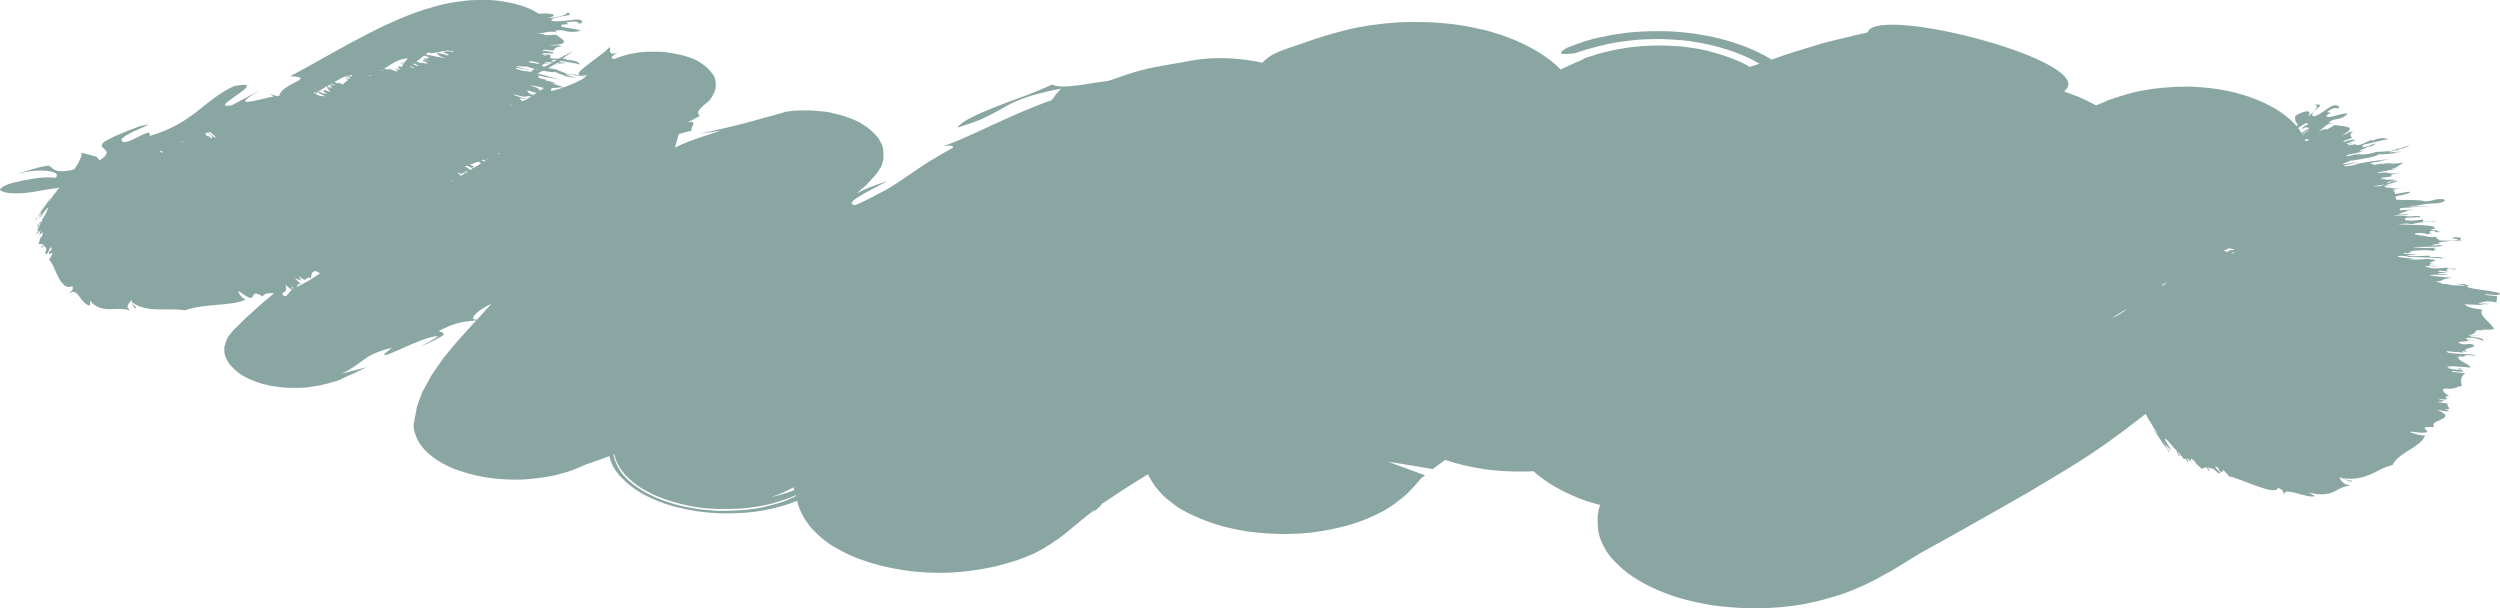 <svg width="526" height="128" viewBox="0 0 526 128" fill="none" xmlns="http://www.w3.org/2000/svg">
<path fill-rule="evenodd" clip-rule="evenodd" d="M239.069 101.305C239.874 100.794 240.689 100.288 241.514 99.786L241.656 100.059C241.699 100.129 241.724 100.18 241.754 100.24C241.795 100.324 241.845 100.426 241.967 100.625C242.277 101.192 242.588 101.702 243.002 102.268L243.312 102.665C243.364 102.693 243.416 102.764 243.493 102.871C243.571 102.977 243.674 103.118 243.83 103.288C244.347 103.855 244.864 104.422 245.485 104.932C245.796 105.186 246.132 105.441 246.469 105.696C246.805 105.951 247.141 106.206 247.452 106.461C247.969 106.858 249.004 107.425 249.832 107.878C250.763 108.331 251.695 108.784 252.73 109.181C253.764 109.577 254.799 109.974 255.834 110.314C256.869 110.654 257.904 110.937 259.56 111.277C262.664 111.957 266.08 112.297 269.495 112.354C271.15 112.354 272.91 112.297 273.738 112.24C274.773 112.184 275.911 112.07 276.946 111.9C279.119 111.617 281.189 111.164 283.155 110.654C283.517 110.541 283.776 110.47 284.009 110.406C284.242 110.342 284.449 110.286 284.708 110.201C284.915 110.116 285.147 110.045 285.38 109.974C285.613 109.903 285.846 109.832 286.053 109.747C286.329 109.634 286.616 109.527 286.903 109.42C287.478 109.206 288.054 108.992 288.537 108.728C288.709 108.652 288.847 108.589 288.962 108.537C289.192 108.432 289.33 108.369 289.468 108.331L289.985 108.048C290.192 107.963 290.373 107.864 290.555 107.764C290.736 107.665 290.917 107.566 291.124 107.481C291.279 107.368 291.46 107.269 291.641 107.17C291.822 107.07 292.003 106.971 292.159 106.858L292.676 106.518C292.786 106.438 292.908 106.358 293.034 106.276C293.266 106.124 293.51 105.965 293.711 105.781L294.332 105.271L294.953 104.818L295.677 104.195C296.217 103.715 296.536 103.38 296.808 103.094C296.953 102.942 297.085 102.803 297.23 102.665L298.057 101.759L298.989 100.625C299.041 100.597 299.066 100.569 299.092 100.54C299.118 100.512 299.144 100.484 299.196 100.455C299.236 100.434 299.26 100.412 299.281 100.394C299.315 100.364 299.339 100.342 299.403 100.342L299.506 100.285L299.713 100.116L299.815 100.004C299.969 100.06 299.983 100.065 299.817 100.002L299.815 100.004C298.438 99.504 285.923 94.876 292.159 97.169H292.262L292.987 97.282L299.196 98.302L300.748 98.586L301.473 98.699L301.576 98.586C302.301 98.076 302.999 97.552 303.698 97.028C303.819 96.937 303.94 96.846 304.061 96.755C304.129 96.78 304.198 96.805 304.267 96.829C306.75 97.679 309.545 98.302 312.546 98.756C315.547 99.152 318.548 99.266 321.239 99.209C321.808 99.181 322.266 99.158 322.638 99.139C324.471 100.81 327.147 102.648 330.863 104.252C332.473 105.029 334.514 105.69 336.661 106.233C336.591 106.446 336.521 106.673 336.452 106.915C336.348 107.198 336.245 107.651 336.245 107.991C336.141 108.331 336.141 108.728 336.141 109.407C336.141 110.087 336.141 110.314 336.245 111.391C336.274 111.543 336.299 111.681 336.323 111.811C336.466 112.603 336.554 113.088 337.176 114.45C337.901 115.923 338.522 117.056 340.902 119.266C342.661 120.966 346.18 123.232 350.423 124.819C354.045 126.292 359.84 127.425 362.841 127.652C366.877 128.048 369.672 128.048 371.741 127.935C373.879 127.848 374.926 127.728 376.042 127.601C376.385 127.561 376.733 127.521 377.123 127.482C378.882 127.255 379.4 127.142 380.434 126.915C380.759 126.844 381.043 126.784 381.299 126.73C381.859 126.612 382.285 126.522 382.711 126.405C383.332 126.292 384.056 126.065 384.367 125.952L385.609 125.612L386.54 125.329C387.023 125.177 387.322 125.077 387.621 124.976C387.77 124.926 387.92 124.875 388.093 124.819C389.748 124.195 390.68 123.799 391.404 123.459C392.128 123.119 392.749 122.836 393.267 122.609C394.302 122.099 395.026 121.703 395.75 121.306C396.004 121.167 396.234 121.034 396.45 120.909C396.851 120.678 397.21 120.47 397.614 120.286C398.406 119.852 399.097 119.419 399.759 119.004C400.047 118.823 400.332 118.645 400.615 118.473L403.098 116.943L404.133 116.32L404.651 116.037C410.549 112.807 416.241 109.577 421.83 106.405C424.623 104.818 427.419 103.231 430.109 101.589C430.781 101.164 431.48 100.753 432.179 100.342C432.877 99.931 433.576 99.52 434.248 99.096C434.762 98.771 435.306 98.438 435.868 98.094C436.779 97.537 437.739 96.95 438.698 96.319C441.596 94.45 444.183 92.58 446.564 90.824C446.995 90.495 447.423 90.17 447.847 89.848C449.089 88.905 450.298 87.988 451.456 87.08C451.648 87.44 451.845 87.819 452.049 88.217C452.358 88.653 452.573 89.027 452.791 89.405C453.082 89.912 453.378 90.426 453.911 91.107C453.911 91.31 453.585 90.933 453.351 90.662C453.128 90.404 452.988 90.242 453.291 90.767C453.614 91.071 453.979 91.635 454.395 92.277C454.909 93.072 455.501 93.987 456.188 94.676L456.085 94.96C456.255 95.263 456.25 95.172 456.243 95.051C456.233 94.888 456.221 94.671 456.635 95.303L455.464 93.487C455.749 93.681 455.985 93.93 456.306 94.27C456.452 94.423 456.616 94.596 456.809 94.79C456.701 94.512 456.402 94.02 456.113 93.543C455.575 92.656 455.07 91.823 455.878 92.523V92.637C456.015 92.561 456.475 93.115 456.859 93.577C457.05 93.808 457.223 94.015 457.326 94.11H457.223L458.258 95.016C457.533 94.393 458.361 96.036 458.465 95.866C458.915 96.085 458.809 95.987 458.603 95.795C458.383 95.589 458.047 95.276 458.154 95.13C458.258 95.016 459.086 96.036 459.5 96.603L459.81 96.489C460.172 96.914 460.095 96.914 460.043 96.914C459.991 96.914 459.965 96.914 460.431 97.339L460.121 96.32C461.126 97.393 461.057 97.156 460.969 96.856C460.876 96.538 460.763 96.15 461.88 97.169C461.941 97.504 462.183 97.7 462.498 97.956C462.717 98.134 462.971 98.341 463.225 98.642L464.157 98.302C464.458 98.508 464.54 98.805 464.562 98.885C464.566 98.899 464.568 98.906 464.569 98.906C464.571 98.906 464.571 98.895 464.571 98.869C465.127 99.25 464.842 98.837 464.626 98.525C464.522 98.374 464.433 98.246 464.467 98.246C464.741 98.46 464.911 98.48 465.096 98.501C465.399 98.537 465.739 98.576 466.64 99.492C467.567 99.88 467.059 99.341 466.581 98.835C466.152 98.38 465.747 97.951 466.433 98.246C466.928 98.652 466.879 98.748 466.84 98.823C466.797 98.906 466.766 98.965 467.468 99.379L467.779 98.869C467.877 98.976 468.009 99.112 468.149 99.255C468.574 99.689 469.067 100.194 468.861 100.181C468.846 100.178 468.83 100.175 468.814 100.172C468.822 100.174 468.83 100.176 468.836 100.178C468.846 100.18 468.854 100.181 468.861 100.181C469.85 100.37 471.203 100.891 472.609 101.432C473.415 101.742 474.239 102.06 475.023 102.325C477.196 103.118 479.163 103.572 479.266 102.609C480.292 103.1 480.325 103.243 480.373 103.457C480.403 103.588 480.439 103.745 480.715 104.025C480.508 103.118 481.75 103.402 483.302 103.798L483.531 103.861C484.931 104.246 486.537 104.687 487.028 104.365L485.786 103.628C488.58 104.308 489.925 103.968 491.064 103.458C491.289 103.348 491.504 103.229 491.72 103.109C492.497 102.68 493.286 102.244 494.582 102.155L493.444 101.872C492.629 101.345 492.504 101.021 492.384 100.713C492.337 100.591 492.291 100.471 492.202 100.342C492.379 100.411 492.637 100.532 492.924 100.665C493.809 101.078 494.971 101.62 494.893 101.192C494.702 101.14 494.502 101.098 494.298 101.056C493.837 100.961 493.357 100.861 492.926 100.626C495.514 100.965 497.17 100.456 498.722 99.832C499.446 99.492 500.171 99.152 500.895 98.756C501.62 98.416 502.344 98.076 503.379 97.849C504 96.546 505.449 95.583 507.001 94.62C508.553 93.656 510.002 92.693 510.209 91.56C510.106 91.9 506.173 90.824 507.208 90.824C510.934 91.277 510.83 90.937 510.52 90.54C510.498 90.519 510.476 90.499 510.453 90.478C510.05 90.098 509.626 89.699 512.175 89.86C511.576 89.157 512.394 88.803 513.222 88.445C513.395 88.37 513.567 88.295 513.728 88.217C514.659 87.764 515.177 87.254 512.796 86.234L514.866 86.574C515.494 86.574 515.246 86.47 514.93 86.337C514.726 86.251 514.493 86.153 514.452 86.064L514.97 86.177C515.494 86.034 515.274 85.745 515.078 85.487C514.887 85.236 514.719 85.016 515.28 84.988L513.003 84.591C512.955 84.46 513.353 84.487 513.669 84.508C514.034 84.533 514.29 84.551 513.624 84.308L514.763 84.478L512.693 83.855C515.034 84.249 514.868 83.976 514.699 83.699C514.578 83.499 514.454 83.297 515.28 83.345C515.206 83.288 515.114 83.223 515.013 83.151C514.401 82.717 513.461 82.05 514.349 81.758C515.754 81.912 516.348 81.7 516.973 81.478C517.269 81.372 517.572 81.264 517.971 81.192C517.764 80.398 517.557 79.322 518.695 78.529L516.004 78.245L515.901 78.019C516.029 78.031 516.144 78.04 516.247 78.048C516.645 78.08 516.875 78.099 517.039 78.189C518.726 78.281 518.366 78.089 518.001 77.894C517.694 77.731 517.383 77.566 518.281 77.566C516.668 77.455 516.976 77.536 517.361 77.637C517.569 77.692 517.8 77.752 517.764 77.792C516.418 77.849 513.935 77.339 515.384 77.226L516.004 77.282L514.659 76.942C515.694 77.055 516.47 77.098 517.246 77.141C518.022 77.183 518.799 77.226 519.834 77.339C519.747 77.007 519.119 76.656 518.499 76.31C517.636 75.828 516.79 75.355 517.453 74.959C518.431 75.105 518.493 75.011 518.564 74.9C518.66 74.754 518.773 74.579 521.075 74.903C520.343 74.563 519.425 74.526 518.291 74.481C517.342 74.442 516.242 74.398 514.97 74.166C515.004 74.128 514.912 74.078 514.828 74.032C514.659 73.939 514.521 73.864 515.487 73.939C515.925 74.019 516.502 74.049 517.021 74.076C517.605 74.106 518.117 74.133 518.281 74.223L518.074 73.883C518.327 73.883 518.717 73.958 519.02 74.016C519.09 74.03 519.155 74.042 519.213 74.053C518.115 73.623 518.891 73.411 519.649 73.204C520.392 73 521.116 72.802 520.041 72.41C519.316 72.325 519.187 72.367 519.057 72.41C518.928 72.452 518.799 72.495 518.074 72.41C516.592 71.959 517.468 71.906 518.324 71.855C519.083 71.81 519.826 71.766 518.902 71.446L520.868 71.73C520.626 71.679 520.37 71.629 520.124 71.582C519.003 71.367 518.081 71.189 519.523 71.05C521.063 71.16 521.39 71.293 521.738 71.436C521.927 71.513 522.123 71.593 522.524 71.673C522.628 71.503 522.214 70.936 519.937 70.936C519.408 70.73 520.425 70.704 521.253 70.683C521.559 70.675 521.839 70.668 522.007 70.653C521.789 70.633 521.52 70.641 521.218 70.65C520.66 70.667 519.988 70.687 519.316 70.54C520.506 70.354 520.719 70.015 520.929 69.68C520.974 69.607 521.02 69.534 521.075 69.463C521.696 69.52 522.524 69.577 522.835 69.577C521.417 69.383 521.956 69.378 522.816 69.372C523.714 69.365 524.962 69.355 524.697 69.123C524.479 68.684 523.99 68.195 523.493 67.699C522.582 66.789 521.647 65.854 522.317 65.157C519.617 64.812 519.187 64.51 518.712 64.176C518.641 64.126 518.569 64.076 518.488 64.024L522.731 64.194L521.386 63.854C521.936 63.829 522.141 63.882 522.342 63.934C522.595 63.998 522.843 64.062 523.766 63.968L521.179 63.741C521.759 63.762 522.065 63.664 522.371 63.566C522.885 63.402 523.401 63.237 525.215 63.627L525.422 62.438C525.524 62.298 524.675 62.228 523.921 62.165C523.142 62.1 522.463 62.043 523.042 61.928C523.673 61.928 523.877 61.957 524.128 61.993C524.371 62.028 524.659 62.07 525.422 62.098C527.108 61.681 524.792 61.358 522.5 61.038C520.432 60.75 518.383 60.464 519.316 60.115L519.834 60.171C519.199 60.077 518.983 59.964 518.808 59.874C518.669 59.802 518.556 59.743 518.281 59.718C516.155 59.718 516.731 59.775 517.523 59.853C518.312 59.931 519.313 60.03 518.074 60.115C516.172 60.055 515.754 59.965 515.381 59.883C515.044 59.81 514.744 59.745 513.417 59.718C514.265 59.611 513.756 59.526 513.213 59.436C512.894 59.383 512.562 59.328 512.486 59.265C513.546 59.159 513.776 59.017 514.001 58.878C514.259 58.718 514.511 58.562 516.004 58.472C515.622 58.414 514.971 58.357 514.272 58.296C512.888 58.175 511.313 58.036 511.244 57.848C512.572 57.768 513.245 57.789 513.698 57.804C514.197 57.82 514.426 57.827 514.97 57.678L512.9 57.622C513.155 57.435 513.621 57.441 514.297 57.448C514.442 57.45 514.598 57.452 514.763 57.452C514.806 57.356 514.293 57.3 513.796 57.247C513.121 57.174 512.479 57.105 513.314 56.942L515.28 57.112C514.634 56.935 514.744 56.827 514.922 56.653C514.972 56.605 515.028 56.551 515.073 56.489C516.315 56.489 516.211 56.658 515.797 56.715C517.722 56.645 516.743 56.553 515.82 56.466C515.254 56.413 514.709 56.362 514.866 56.319C514.537 56.319 514.273 56.347 513.978 56.378C513.436 56.436 512.79 56.505 511.451 56.432C511.618 56.363 511.194 56.295 510.793 56.23C510.202 56.134 509.66 56.046 511.14 55.979L513.107 56.148C512.512 56.026 512.01 55.97 511.65 55.93C511.009 55.858 510.817 55.836 511.347 55.582H512.486C510.71 55.432 511.188 55.258 511.778 55.043C512.082 54.932 512.415 54.81 512.486 54.675L513.003 54.732C512.686 54.682 512.149 54.633 511.664 54.588C511.043 54.53 510.507 54.481 510.623 54.449C509.381 54.619 508.864 54.619 506.794 54.619C508.513 54.476 507.479 54.377 506.292 54.262C505.12 54.15 503.8 54.023 504.828 53.825C505.966 53.825 507.415 53.939 506.173 54.052C507.017 54.08 507.832 54.1 508.605 54.12C511.054 54.182 513.09 54.233 514.349 54.449C513.521 54.279 513.003 54.109 514.556 54.109L511.244 54.052C511.177 53.979 511.24 53.929 511.293 53.888C511.322 53.865 511.347 53.845 511.347 53.825C510.469 53.802 509.721 53.839 509.048 53.872C508.136 53.917 507.361 53.956 506.587 53.825C505.884 53.672 507.665 53.648 508.425 53.649L508.45 53.656C508.914 53.656 508.783 53.65 508.425 53.649C507.812 53.499 507.036 53.463 506.468 53.436C505.787 53.404 505.405 53.387 505.966 53.202C506.064 53.22 506.181 53.238 506.288 53.254C506.415 53.273 506.526 53.29 506.565 53.301C506.539 53.306 506.512 53.311 506.484 53.316C506.579 53.316 506.596 53.31 506.565 53.301C506.973 53.223 507.026 53.133 507.078 53.044C507.177 52.874 507.274 52.708 509.795 52.636C510.726 52.636 511.865 52.636 511.554 52.749H510.934C512.262 52.853 512.198 52.814 512.089 52.747C511.983 52.682 511.833 52.59 512.866 52.576C513.088 52.587 513.371 52.589 513.728 52.579C513.375 52.574 513.092 52.573 512.866 52.576C511.801 52.524 512.143 52.266 512.486 52.126L510.106 52.182C506.462 51.983 507.688 51.97 509.688 51.949C511.665 51.927 514.398 51.898 513.935 51.673C513.08 51.526 512.942 51.561 512.767 51.606C512.603 51.648 512.405 51.698 511.554 51.616C511.703 51.534 512.08 51.468 512.448 51.402C513.103 51.286 513.732 51.174 513.003 50.993C513.139 50.976 513.284 50.957 513.44 50.937C514.356 50.817 515.673 50.644 517.971 50.596C517.502 50.526 517.612 50.408 517.724 50.289C517.883 50.12 518.043 49.95 516.522 49.916C515.462 50.101 516.017 50.175 516.558 50.247C517.179 50.33 517.781 50.41 515.901 50.653L513.21 50.596C513.252 50.483 513.062 50.37 512.879 50.261C512.603 50.096 512.34 49.939 512.9 49.803C512.382 49.859 511.658 49.916 511.14 49.859C510.745 49.73 510.107 49.641 509.516 49.559C508.562 49.426 507.732 49.311 508.243 49.066C510.12 48.977 510.259 49.099 510.386 49.21C510.421 49.24 510.454 49.269 510.52 49.293C511.557 49.135 511.471 49.083 511.316 48.989C511.193 48.914 511.027 48.814 511.347 48.613C512.38 48.556 512.357 48.627 512.331 48.705C512.305 48.783 512.277 48.868 513.314 48.84L512.598 48.448C512.721 48.447 512.856 48.446 513.003 48.443H512.589L512.598 48.448C511.054 48.458 511.416 48.349 511.868 48.213C512.236 48.103 512.665 47.974 512.175 47.876C512.101 47.426 509.652 47.361 507.205 47.294C506.264 47.269 505.323 47.244 504.517 47.197C505.346 47.096 506.175 47.04 506.931 46.989L507.208 46.97C506.173 47.121 506.38 47.121 506.909 47.121C507.173 47.121 507.518 47.121 507.829 47.14C507.415 46.97 511.244 46.517 512.693 46.573C512.143 46.423 511.651 46.496 511.14 46.573C510.69 46.64 510.225 46.71 509.692 46.63L509.899 46.177C509.444 46.221 509.079 46.265 508.763 46.303C507.856 46.412 507.351 46.473 506.277 46.347C505.89 46.22 505.965 46.124 506.071 45.99C506.107 45.944 506.147 45.894 506.173 45.837C506.528 45.837 507.004 45.804 507.456 45.773C508.19 45.722 508.864 45.675 508.864 45.78C509.485 45.61 509.588 45.44 507.829 45.44C507.104 45.599 506.695 45.535 506.191 45.457C505.616 45.368 504.917 45.259 503.482 45.44L505.035 45.1C505.035 45.123 505.223 45.128 505.426 45.132C505.721 45.139 506.047 45.146 505.863 45.214C507.741 45.055 506.593 45.035 505.623 45.018C505.204 45.011 504.818 45.004 504.724 44.987C504.902 44.948 505.043 44.889 505.194 44.826C505.482 44.706 505.804 44.571 506.484 44.534C505.759 44.477 506.277 44.25 507.622 44.137C507.322 44.071 506.777 44.12 506.191 44.172C505.767 44.21 505.322 44.25 504.931 44.25L505.035 43.797C505.467 43.766 506.1 43.716 506.801 43.662C508.619 43.521 510.899 43.344 511.347 43.344C510.76 43.321 509.918 43.363 509.13 43.402C507.976 43.46 506.939 43.512 507.001 43.344C508.373 43.317 508.933 43.201 509.516 43.081C510.164 42.947 510.84 42.807 512.693 42.777C514.763 42.494 514.659 42.041 513.831 41.871C512.589 41.9 512.305 41.992 511.979 42.096C511.681 42.192 511.347 42.299 510.209 42.381C509.696 42.099 507.833 42.083 506.212 42.069C505.409 42.062 504.666 42.056 504.175 42.018C504.061 41.813 504.03 41.571 504.001 41.319C505.912 40.986 507.428 40.575 507.001 40.341C506.411 40.387 505.855 40.49 505.242 40.603C504.85 40.675 504.434 40.752 503.971 40.821C503.929 40.591 503.826 40.373 503.572 40.181C504.077 40.042 504.335 39.948 503.299 40.017C503.271 40.003 503.241 39.99 503.211 39.977L504.899 39.677C504.976 39.673 505.055 39.667 505.138 39.661L506.897 39.321L504.899 39.677C504.103 39.718 503.612 39.635 503.212 39.566C502.975 39.526 502.769 39.491 502.551 39.491C500.936 39.335 501.85 39.131 503.372 38.792C503.46 38.772 503.549 38.752 503.641 38.732C503.691 38.721 503.742 38.709 503.793 38.698C503.267 38.802 502.41 38.956 501.589 39.068L501.826 38.981L504.31 38.188C504.476 37.778 503.44 38.136 502.222 38.616C502.307 38.56 502.321 38.509 502.334 38.461C502.366 38.346 502.393 38.249 503.379 38.131C503.345 38.094 503.464 38.034 503.576 37.977C503.795 37.865 503.991 37.765 502.982 37.878L504.691 37.678C504.984 37.647 505.304 37.609 505.656 37.565L504.691 37.678C502.171 37.947 501.67 37.762 501.157 37.573C501.043 37.531 500.929 37.489 500.792 37.451C503.545 37.11 503.378 37.04 503.156 36.947C502.937 36.855 502.664 36.741 505.138 36.318C503.211 36.582 502.807 36.482 502.422 36.386C502.062 36.297 501.719 36.212 500.171 36.431C499.933 36.301 501.943 35.938 503.408 35.673C503.855 35.593 504.251 35.521 504.517 35.468L503.068 35.582C504.094 35.336 504.484 35.047 504.879 34.755C505.121 34.575 505.365 34.394 505.759 34.222L502.344 34.562L503.793 34.222C503.515 34.26 503.26 34.272 503.001 34.285C502.489 34.31 501.962 34.336 501.206 34.562L501.309 34.392C499.247 34.757 499.246 34.694 499.245 34.58C499.244 34.498 499.243 34.392 498.515 34.392C499.032 34.222 499.86 34.052 500.378 34.052C500.378 33.976 501.169 33.798 502.034 33.603C502.344 33.534 502.664 33.462 502.959 33.392C503.097 33.365 503.205 33.34 503.275 33.315C503.174 33.34 503.068 33.366 502.959 33.392C502.5 33.481 501.702 33.585 500.783 33.704C498.759 33.966 496.153 34.304 495.307 34.732C493.858 35.015 492.719 35.072 493.34 34.788L496.445 34.052L493.03 34.562C492.671 34.529 493.176 34.345 493.706 34.152C494.094 34.01 494.495 33.864 494.582 33.768C494.893 33.882 500.792 32.862 500.481 32.409C500.884 32.519 501.767 32.438 502.535 32.368C502.95 32.33 503.332 32.295 503.586 32.295C503.689 32.182 503.896 32.069 505.345 31.955C504.744 31.873 504.263 31.937 503.846 31.993C503.401 32.052 503.028 32.102 502.654 31.955C505.449 31.389 506.277 31.049 507.001 30.482L505.138 31.219C504.828 31.276 504.517 31.332 504.31 31.332C504.103 31.502 503.689 31.616 502.654 31.842C502.654 31.798 502.083 31.84 501.487 31.885C500.831 31.933 500.144 31.985 500.161 31.924C500.297 31.881 500.438 31.835 500.585 31.785C500.292 31.855 500.167 31.899 500.161 31.924C498.207 32.541 497.346 32.507 496.6 32.477C495.971 32.452 495.425 32.431 494.375 32.805C493.547 32.975 493.237 32.805 494.582 32.409C495.921 32.276 496.687 31.966 497.49 31.642C497.651 31.577 497.815 31.511 497.984 31.445C498.069 31.415 498.154 31.384 498.237 31.353C498.29 31.334 498.342 31.314 498.394 31.295C498.707 31.187 499.049 31.084 499.446 30.992C499.125 31.036 498.772 31.157 498.394 31.295C498.252 31.345 498.116 31.395 497.984 31.445C497.502 31.62 496.985 31.788 496.445 31.842C496.218 31.759 496.985 31.435 497.697 31.134C497.96 31.022 498.216 30.914 498.411 30.822L499.032 30.766L499.964 30.142C499.453 30.271 499.031 30.433 498.654 30.578C498.038 30.815 497.54 31.006 496.963 30.936C497.182 30.839 497.141 30.774 497.1 30.709C497.044 30.62 496.988 30.532 497.583 30.369C498.298 30.225 499.067 30.036 499.786 29.859C501.047 29.549 502.156 29.277 502.551 29.349C502.522 29.337 502.491 29.324 502.457 29.309C502.014 29.115 501.15 28.737 499.032 29.632L498.929 29.406C498.868 29.435 498.805 29.467 498.738 29.5C498.691 29.523 498.643 29.547 498.593 29.572C497.623 30.055 496.158 30.785 495.514 30.482L496.031 30.312L493.754 30.596L494.996 30.029C494.375 30.256 493.651 30.369 493.651 30.256C493.92 30.151 494.117 30.061 494.312 29.973C494.643 29.823 494.967 29.676 495.617 29.462C495.155 29.209 494.115 29.544 493.382 29.78C493.294 29.808 493.211 29.835 493.133 29.859C492.823 29.746 493.237 29.519 494.789 29.066C494.823 28.938 494.748 28.822 494.671 28.7C494.507 28.445 494.329 28.167 495.1 27.706C494.31 27.735 494.217 27.808 494.057 27.932C493.902 28.052 493.686 28.22 492.719 28.443C494.686 27.479 494.686 26.969 493.961 26.743C493.603 26.612 493.003 26.538 492.421 26.466C491.994 26.413 491.577 26.361 491.271 26.29C489.657 27.261 489.553 27.238 489.375 27.199C489.223 27.165 489.016 27.119 487.763 27.674C488.07 27.508 488.332 27.289 488.6 27.063C488.728 26.956 488.858 26.848 488.994 26.743C489.408 26.346 489.925 25.95 490.857 25.95L489.925 25.836C490.49 25.27 491.054 25.171 491.619 25.073C491.655 25.067 491.692 25.06 491.729 25.054C491.749 25.05 491.768 25.047 491.788 25.043C492.409 24.93 493.133 24.76 493.961 23.91C493.547 23.74 492.305 24.08 491.271 24.363C490.236 24.647 489.408 24.817 489.511 24.25C490.662 23.647 490.361 23.654 490.024 23.661C489.665 23.669 489.264 23.678 490.546 22.947C491.208 22.665 491.452 22.726 491.686 22.786C491.782 22.81 491.875 22.833 491.995 22.833L492.202 22.494C491.478 21.814 490.65 22.21 489.822 22.777C489.655 22.891 489.484 23.014 489.308 23.141C488.61 23.645 487.833 24.205 486.924 24.477C485.875 24.285 486.969 23.324 487.77 22.621C487.917 22.492 488.054 22.372 488.166 22.267C488.27 21.927 487.235 21.87 486.51 22.21C487.442 21.87 487.649 22.267 487.338 22.777C487.028 23.343 486.303 24.023 485.579 24.477C486.303 23.513 485.786 23.343 485.061 23.457C484.337 23.57 483.405 24.08 482.888 24.42C482.888 25.582 482.987 25.663 483.184 25.825L483.198 25.836C483.361 25.925 483.523 26.014 483.287 26.621C483.095 26.385 482.893 26.158 482.681 25.95C481.646 24.873 480.301 23.853 478.852 22.947C477.403 22.097 475.54 21.19 473.471 20.454C471.401 19.717 469.124 19.151 466.951 18.811C465.338 18.551 464.508 18.482 463.344 18.385C463.238 18.376 463.13 18.367 463.018 18.357C461.776 18.244 460.534 18.187 459.293 18.244C457.947 18.244 456.705 18.301 456.499 18.357C456.24 18.386 455.981 18.4 455.722 18.414C455.464 18.428 455.205 18.442 454.946 18.471L453.394 18.641C452.876 18.697 452.255 18.811 451.945 18.867C451.686 18.896 451.453 18.938 451.22 18.98C450.988 19.023 450.755 19.066 450.496 19.094C450.292 19.139 450.104 19.174 449.926 19.208C449.652 19.261 449.401 19.309 449.151 19.377L448.323 19.604C447.805 19.717 447.288 19.887 446.978 20L446.15 20.227C445.529 20.454 445.322 20.51 444.908 20.624L444.08 20.907L443.459 21.134L443.045 21.304L442.734 21.474L441.004 22.175C439.438 21.294 437.584 20.431 435.594 19.717C435.241 19.578 434.847 19.441 434.428 19.308C434.403 19.255 434.378 19.203 434.352 19.151C441.906 13.088 394.819 0.793 392.956 6.799L392.335 6.969L391.508 7.139L389.852 7.535C389.283 7.677 388.74 7.805 388.197 7.932C387.653 8.059 387.109 8.187 386.54 8.329C386.091 8.452 385.623 8.564 385.16 8.675C384.557 8.819 383.963 8.962 383.435 9.122C382.759 9.328 382.082 9.532 381.412 9.734C378.391 10.644 375.496 11.517 373.294 12.351C373.113 12.415 372.934 12.478 372.756 12.54C371.773 11.928 370.705 11.35 369.568 10.822C366.153 9.235 362.427 8.159 359.219 7.535C356.427 7.039 355.801 6.98 355.213 6.925C354.929 6.899 354.654 6.873 354.148 6.799C353.01 6.686 351.872 6.629 350.733 6.572C348.456 6.516 346.076 6.572 343.8 6.742C342.662 6.856 341.522 6.969 340.488 7.139C339.246 7.309 338.418 7.479 338.522 7.479C336.969 7.762 335.417 8.102 333.864 8.555L333.14 8.782L330.967 9.575C330.812 9.632 330.632 9.702 330.451 9.773L330.448 9.774C330.267 9.845 330.087 9.915 329.932 9.972L329.725 10.029C329.001 10.482 328.587 10.765 328.483 10.992C328.173 11.388 329.001 11.388 330.035 11.332C330.129 11.332 330.242 11.32 330.368 11.308C330.522 11.292 330.693 11.275 330.863 11.275L331.277 11.218H331.381L331.795 11.048L332.726 10.765C333.347 10.538 334.071 10.312 334.796 10.142L336.245 9.745C336.503 9.689 336.788 9.618 337.073 9.547C337.357 9.476 337.642 9.405 337.901 9.349C338.211 9.292 338.495 9.235 338.78 9.179C339.065 9.122 339.349 9.065 339.66 9.009L340.281 8.895C340.488 8.867 340.669 8.839 340.85 8.81C341.031 8.782 341.212 8.754 341.419 8.725C341.813 8.664 342.238 8.619 342.677 8.572C343.045 8.534 343.422 8.494 343.8 8.442C345.455 8.272 347.111 8.215 348.767 8.215C350.423 8.215 352.079 8.329 353.631 8.442C353.825 8.469 354.019 8.483 354.203 8.496C354.41 8.511 354.604 8.525 354.769 8.555C354.893 8.567 354.98 8.573 355.05 8.579C355.109 8.584 355.156 8.587 355.202 8.592C355.373 8.609 355.54 8.639 356.321 8.782C358.494 9.122 360.979 9.632 363.566 10.482C365.852 11.212 368.227 12.231 370.205 13.405C369.882 13.51 369.567 13.613 369.258 13.711C368.886 13.813 368.514 13.935 368.164 14.053C367.094 13.443 365.921 12.889 364.704 12.408C362.841 11.672 360.875 11.105 359.116 10.652C357.563 10.255 354.873 9.915 354.873 9.915C353.782 9.752 352.596 9.693 351.497 9.639L351.354 9.632C348.87 9.519 346.283 9.575 343.903 9.859C343.282 9.915 342.661 9.972 342.143 10.085C341.73 10.142 340.695 10.312 340.695 10.312L340.074 10.425C339.823 10.494 339.573 10.542 339.299 10.594C339.121 10.628 338.933 10.664 338.729 10.709C338.235 10.81 337.705 10.951 337.203 11.085C336.864 11.176 336.537 11.263 336.245 11.332L334.692 11.842L334.071 12.012L333.45 12.238L333.243 12.295L333.14 12.351V12.408L333.036 12.521C331.819 13.003 330.657 13.545 329.59 14.042C329.163 14.241 328.751 14.433 328.358 14.611C328.104 14.349 327.839 14.087 327.552 13.825C327.367 13.673 327.192 13.522 327.015 13.369C326.596 13.007 326.167 12.636 325.585 12.238C322.688 10.085 318.445 8.045 313.891 6.742C312.856 6.402 311.511 6.119 310.58 5.949L309.027 5.609C307.992 5.383 306.854 5.213 305.716 5.099C303.439 4.816 301.162 4.646 298.885 4.646H296.091C295.263 4.646 294.332 4.703 293.504 4.759C293.284 4.789 293.064 4.804 292.829 4.819C292.621 4.832 292.401 4.846 292.159 4.873L291.538 4.929L290.399 5.043C289.675 5.156 288.847 5.269 288.226 5.326C287.864 5.383 287.476 5.453 287.088 5.524C286.7 5.595 286.311 5.666 285.949 5.722C285.745 5.767 285.557 5.803 285.379 5.837C285.105 5.889 284.855 5.937 284.604 6.006L283.569 6.232L282.741 6.459L281.603 6.742L279.533 7.309L277.877 7.819C277.705 7.876 277.521 7.932 277.337 7.989C276.969 8.102 276.601 8.216 276.325 8.329C274.566 8.952 272.703 9.575 271.15 10.085C270.867 10.194 270.599 10.294 270.344 10.389C269.67 10.641 269.089 10.858 268.563 11.105C267.943 11.388 267.425 11.672 267.115 11.898C266.39 12.408 265.976 12.805 265.562 13.201L265.551 13.214C264.286 12.905 262.958 12.675 261.63 12.521C259.663 12.295 257.8 12.182 255.834 12.238C255.576 12.238 255.343 12.252 255.11 12.267C254.877 12.281 254.644 12.295 254.385 12.295L253.764 12.351C253.571 12.378 253.376 12.392 253.193 12.405C252.985 12.421 252.791 12.435 252.626 12.465C252.111 12.505 251.544 12.603 250.999 12.696C250.777 12.735 250.559 12.772 250.349 12.805C249.904 12.874 249.459 12.966 249.037 13.052C248.773 13.106 248.519 13.158 248.279 13.201L248.072 13.258H247.865L247.555 13.315C247.141 13.371 246.753 13.442 246.365 13.513C245.977 13.584 245.589 13.655 245.175 13.711C243.519 13.995 241.863 14.335 239.897 14.845C238.042 15.325 236.096 16.008 233.709 16.845L233.274 16.998C232.446 17.111 231.307 17.281 230.169 17.451C229.79 17.507 229.41 17.57 229.031 17.633C228.272 17.759 227.513 17.885 226.754 17.961C224.477 18.244 222.407 18.357 221.372 17.791C219.924 18.471 218.164 19.207 216.095 20C215.333 20.292 214.542 20.577 213.752 20.862C212.392 21.351 211.025 21.843 209.783 22.38C207.714 23.173 205.849 23.966 204.296 24.76C202.849 25.496 201.812 26.233 201.398 26.856C202.746 26.459 203.882 26.063 204.816 25.723C205.747 25.383 206.677 25.043 207.402 24.646C208.495 24.134 209.41 23.621 210.284 23.133C210.568 22.973 210.848 22.816 211.128 22.663C212.267 21.983 213.509 21.36 215.37 20.68C216.302 20.34 217.337 20 218.682 19.66C219.303 19.491 220.027 19.321 220.752 19.151C221.476 18.98 222.304 18.811 223.235 18.641C222.511 19.434 221.89 20.227 221.269 21.077C216.607 22.696 211.881 24.879 207.645 26.837C204.168 28.443 201.019 29.897 198.501 30.765C199.848 30.539 200.676 30.596 200.468 31.105C198.087 32.409 196.226 33.542 194.57 34.562C193.633 35.177 192.771 35.772 191.94 36.346C191.392 36.723 190.86 37.092 190.328 37.451C188.98 38.358 187.635 39.264 185.979 40.171C184.324 41.077 182.357 42.097 179.979 43.174C178.528 43.004 179.254 42.267 180.807 41.304C182.083 40.512 183.919 39.566 185.625 38.688C185.992 38.499 186.356 38.312 186.705 38.131C183.514 39.102 181.918 39.823 180.287 40.651C180.511 40.462 180.723 40.268 180.931 40.075C181.261 39.77 181.585 39.47 181.943 39.208C182.151 39.038 182.357 38.868 182.462 38.698C182.668 38.471 182.876 38.244 183.082 38.074L183.393 37.678C183.496 37.593 183.574 37.508 183.651 37.423C183.729 37.338 183.807 37.253 183.91 37.168L184.118 36.885L184.426 36.545C184.504 36.419 184.594 36.301 184.685 36.185C184.834 35.987 184.983 35.796 185.049 35.581L185.254 35.298C185.276 35.263 185.298 35.23 185.32 35.198C185.397 35.078 185.463 34.98 185.463 34.845C185.5 34.724 185.55 34.61 185.597 34.498C185.687 34.296 185.774 34.1 185.774 33.882C185.774 33.788 185.805 33.695 185.833 33.61C185.855 33.542 185.877 33.479 185.877 33.429V32.692C185.877 32.069 185.877 31.389 185.668 30.765C185.566 30.426 185.463 30.142 185.254 29.859C185.152 29.746 185.049 29.519 184.946 29.293C184.84 29.066 184.635 28.839 184.426 28.613C183.701 27.763 182.771 26.913 181.631 26.233C181.323 26.063 181.012 25.893 180.807 25.723C180.701 25.666 180.573 25.61 180.442 25.553C180.315 25.496 180.184 25.44 180.081 25.383C179.562 25.156 179.045 24.93 178.528 24.76C177.492 24.363 176.253 24.023 175.114 23.797L174.491 23.627L174.078 23.57C173.769 23.513 173.458 23.457 173.147 23.457L171.283 23.287C171.13 23.287 170.974 23.272 170.819 23.258C170.663 23.244 170.508 23.23 170.352 23.23H168.905C168.578 23.23 168.254 23.245 167.946 23.26C167.663 23.274 167.392 23.287 167.143 23.287L165.282 23.513C165.16 23.513 165.145 23.533 165.132 23.549C165.126 23.56 165.117 23.57 165.073 23.57L164.971 23.627L164.454 23.797L163.417 24.08C163.056 24.165 162.72 24.264 162.384 24.363C162.048 24.462 161.712 24.561 161.348 24.646C160.626 24.816 160.003 24.986 159.278 25.213C159.079 25.268 158.87 25.328 158.652 25.391C158.192 25.523 157.7 25.664 157.208 25.779C156.38 26.024 155.434 26.246 154.469 26.474C153.865 26.616 153.252 26.76 152.655 26.913C150.999 27.309 149.24 27.706 147.171 28.159L151.724 27.479C149.24 28.273 147.482 28.839 146.24 29.293C144.998 29.746 144.068 30.086 143.342 30.426C142.847 30.638 142.424 30.845 141.998 31.078C142.29 30.114 142.558 29.165 142.826 28.216L144.17 27.819L144.895 27.649C144.964 27.631 145.045 27.612 145.126 27.593C145.284 27.555 145.446 27.517 145.515 27.479C145.412 27.196 145.617 26.629 145.826 26.233C146.031 25.836 145.929 25.496 144.687 25.723L145.617 25.27L147.273 24.363C146.757 23.966 146.654 23.57 147.379 22.833C147.463 22.763 147.55 22.673 147.65 22.568C147.793 22.419 147.964 22.239 148.207 22.04C148.31 21.927 148.412 21.813 148.621 21.7L148.826 21.53L149.138 21.247C149.343 21.02 149.449 20.907 149.757 20.454C149.81 20.369 149.863 20.27 149.913 20.17C149.966 20.071 150.018 19.972 150.068 19.887C150.068 19.83 150.171 19.604 150.277 19.434C150.333 19.342 150.358 19.25 150.386 19.149C150.411 19.063 150.436 18.971 150.482 18.867C150.585 18.641 150.585 18.471 150.585 18.301V17.451C150.585 17.111 150.482 16.771 150.38 16.431C150.277 16.091 150.171 15.808 149.757 15.354C149.449 14.901 149.035 14.505 148.621 14.108C148.518 14.023 148.388 13.924 148.257 13.825C148.129 13.726 147.998 13.626 147.896 13.541C147.585 13.371 147.379 13.201 147.171 13.032C146.24 12.465 144.998 12.012 143.756 11.672L143.342 11.558L142.412 11.388C142.15 11.353 141.892 11.295 141.655 11.243C141.518 11.212 141.388 11.183 141.273 11.162C140.862 11.105 140.445 11.048 140.133 10.992L139.514 10.935C139.1 10.879 138.583 10.879 138.169 10.879H135.994C135.891 10.879 135.683 10.879 135.58 10.935C135.424 10.935 135.297 10.949 135.166 10.963C135.038 10.977 134.908 10.992 134.752 10.992C134.547 10.992 134.338 11.048 134.133 11.105C134.052 11.116 133.968 11.127 133.88 11.138C133.519 11.186 133.099 11.24 132.682 11.332C131.649 11.558 130.51 11.898 129.268 12.408C128.231 12.351 128.751 11.728 129.785 11.162C128.337 11.522 128.353 11.081 128.372 10.581C128.381 10.327 128.39 10.057 128.21 9.869C128.203 9.835 128.179 9.813 128.129 9.802C128.16 9.823 128.185 9.846 128.21 9.869C128.247 10.146 126.896 11.159 125.284 12.368C124.998 12.584 124.702 12.806 124.403 13.031C124.313 13.101 124.223 13.17 124.132 13.24L124.129 13.242C122.144 14.759 120.208 16.238 123.473 15.751C123.473 15.808 123.448 15.873 123.398 15.943L121.817 15.864C121.506 15.808 121.194 15.751 121.092 15.694C120.678 15.751 120.264 15.694 119.124 15.468C119.162 15.449 118.801 15.318 118.381 15.165C117.736 14.931 116.952 14.646 117.213 14.626C117.36 14.643 117.515 14.659 117.677 14.675C117.431 14.635 117.282 14.621 117.213 14.626C116.389 14.533 115.785 14.429 115.324 14.32C115.785 14.065 116.23 13.816 116.65 13.58C116.684 13.561 116.719 13.541 116.753 13.522C117.083 13.552 117.422 13.593 117.78 13.655C117.528 13.576 117.176 13.538 116.778 13.508C116.943 13.415 117.108 13.324 117.263 13.236L117.677 13.371L119.124 13.258C118.536 13.143 118.001 13.112 117.528 13.089C117.699 12.994 117.867 12.903 118.029 12.815C118.421 12.882 118.819 12.947 119.208 13.01C120.587 13.232 121.82 13.431 122.022 13.655C122.016 13.636 122.007 13.614 121.997 13.588C121.901 13.31 121.68 12.682 119.022 12.578L119.23 12.352C119.128 12.352 119.019 12.352 118.907 12.353C118.944 12.334 118.984 12.314 119.022 12.295C118.953 12.318 118.888 12.337 118.826 12.354C118.748 12.355 118.67 12.355 118.586 12.357C118.508 12.357 118.424 12.358 118.343 12.359C118.353 12.341 118.371 12.32 118.402 12.295C118.599 12.078 119.271 11.653 120.509 10.871L120.678 10.765C119.106 11.476 118.166 11.964 117.5 12.361C116.787 12.354 116.096 12.32 115.679 12.199C115.732 12.127 115.772 12.061 115.803 12.001L115.919 12.012L115.813 11.983C116 11.584 115.67 11.471 115.091 11.445C115.085 11.453 115.078 11.46 115.072 11.469C114.475 11.394 113.967 11.258 114.054 11.162C114.428 11.184 114.702 11.189 114.973 11.193C115.383 11.2 115.794 11.207 116.538 11.275C116.538 10.941 115.433 10.808 114.593 10.706C114.434 10.687 114.288 10.67 114.157 10.652C114.054 10.425 114.677 10.425 116.333 10.652C116.491 10.565 116.572 10.457 116.653 10.346C116.843 10.094 117.045 9.824 118.194 9.745C117.559 9.484 117.41 9.505 117.154 9.543C116.908 9.578 116.566 9.628 115.607 9.462C118.297 9.462 118.816 9.065 118.608 8.612C118.483 8.37 118.085 8.084 117.699 7.809C117.456 7.634 117.217 7.463 117.055 7.309C114.699 7.456 114.643 7.39 114.565 7.292C114.496 7.21 114.412 7.107 112.959 7.086C113.479 7.058 114.042 6.954 114.649 6.842C114.727 6.828 114.804 6.813 114.882 6.799C115.71 6.629 116.538 6.572 117.263 6.856L116.747 6.459C117.929 6.243 118.455 6.388 119.04 6.549C119.068 6.557 119.096 6.565 119.124 6.572C119.159 6.578 119.19 6.584 119.224 6.59C119.825 6.702 120.556 6.838 122.128 6.516C122.035 6.259 120.917 6.095 119.862 5.94C119.753 5.924 119.647 5.908 119.538 5.893C118.402 5.723 117.574 5.553 118.297 5.156C119.887 5.129 119.666 5.036 119.392 4.923C119.1 4.799 118.745 4.651 120.575 4.533C121.462 4.533 121.555 4.677 121.652 4.822C121.689 4.88 121.727 4.937 121.817 4.986L122.436 4.816C122.645 4.023 121.608 4.023 120.366 4.193C120.304 4.201 120.239 4.209 120.173 4.217C118.866 4.383 117.307 4.581 116.124 4.419C115.527 3.905 117.394 3.584 118.879 3.328C119.193 3.274 119.492 3.223 119.747 3.173C120.155 2.994 119.791 2.71 119.162 2.57C119.044 2.532 118.863 2.506 118.608 2.493C118.807 2.505 118.994 2.532 119.162 2.57C119.579 2.701 119.227 2.965 118.505 3.23C117.677 3.513 116.227 3.796 115.193 3.853C116.849 3.4 116.747 3.06 116.021 2.946C115.299 2.777 114.067 2.832 113.342 2.889C113.267 2.842 113.195 2.795 113.124 2.748C112.993 2.663 112.865 2.578 112.71 2.493C112.087 2.153 111.468 1.813 110.951 1.643C110.811 1.592 110.677 1.541 110.543 1.491C110.086 1.317 109.65 1.151 109.087 1.02C108.57 0.85 108.054 0.737 107.534 0.623C106.398 0.397 105.775 0.283 104.947 0.17L104.328 0.113L103.914 0.057C103.758 0.057 103.603 0.042 103.447 0.028C103.292 0.014 103.136 0 102.98 0H100.394C99.877 0 98.427 0.057 97.394 0.227C96.927 0.269 96.637 0.312 96.345 0.354C96.248 0.368 96.152 0.382 96.049 0.397C95.84 0.425 95.66 0.453 95.479 0.482C95.299 0.51 95.115 0.538 94.91 0.567C93.668 0.793 92.632 1.02 91.909 1.246L91.287 1.416L90.77 1.586C90.459 1.7 90.045 1.813 89.734 1.87C88.492 2.266 87.356 2.663 86.319 3.06C84.25 3.853 82.388 4.703 80.524 5.553C76.011 7.737 71.704 10.148 67.71 12.384C65.382 13.686 63.163 14.93 61.068 16.034C64.277 16.181 63.396 16.645 61.881 17.443C60.589 18.123 58.834 19.045 58.765 20.22C58.728 20.21 58.687 20.204 58.641 20.2L58.171 19.944C58.354 20.063 58.46 20.145 58.504 20.197C58.41 20.198 58.301 20.205 58.18 20.218C57.726 20.097 56.944 19.8 56.599 19.669C56.353 19.575 56.331 19.567 56.826 19.774C57.028 19.918 57.234 20.07 57.446 20.228C57.483 20.256 57.52 20.284 57.557 20.312C56.913 20.429 56.11 20.618 55.301 20.808C52.198 21.537 49.045 22.278 54.756 18.98L48.752 22.153C46.178 22.591 47.567 21.609 49.191 20.462C49.459 20.273 49.733 20.079 49.994 19.887C51.961 18.527 53.514 17.281 49.166 18.131C46.322 19.548 44.407 21.083 42.471 22.638C42.086 22.948 41.7 23.259 41.301 23.57C38.923 25.383 36.128 27.253 31.472 28.613C31.867 27.367 30.56 28.036 29.091 28.79L28.883 28.896C27.333 29.689 25.571 30.482 25.571 29.293C26.302 28.452 27.756 27.81 29.349 27.106C30.012 26.813 30.7 26.509 31.366 26.176L29.505 26.516C25.468 28.046 23.399 28.952 22.365 29.576C21.329 30.199 21.329 30.596 21.537 30.936C21.625 31.051 21.749 31.162 21.877 31.276C22.427 31.767 23.047 32.323 21.183 33.609C21.111 33.496 21.024 33.361 20.915 33.202C21.002 33.346 21.092 33.483 21.176 33.611C21.117 33.653 21.055 33.695 20.99 33.738C20.672 33.408 20.296 32.975 20.296 32.975L18.64 32.522C17.812 32.295 16.984 32.069 17.087 32.126C17.189 32.126 17.189 32.295 17.189 32.579C17.167 32.642 17.143 32.712 17.118 32.788C17.031 33.052 16.912 33.399 16.673 33.882C16.461 34.368 16.094 34.959 15.577 35.67C13.903 36.061 12.885 36.077 12.222 35.978C11.503 35.835 11.154 35.532 10.84 35.258C10.656 35.099 10.485 34.949 10.255 34.845C9.427 34.902 7.98 35.242 6.529 35.695C5.203 36.058 4.052 36.468 3.311 36.796C6.601 35.367 13.429 35.673 11.705 37.395C10.255 37.225 8.705 37.338 7.152 37.565C5.701 37.791 4.254 38.074 3.115 38.358C1.976 38.641 1.254 38.924 0.84 39.151C0.522 39.324 0.326 39.497 0.161 39.645C0.108 39.691 0.058 39.734 0.012 39.774C-0.094 40.058 0.528 40.341 1.254 40.511C1.976 40.681 2.909 40.681 3.632 40.681C4.985 40.681 6.1 40.509 7.117 40.352C7.27 40.329 7.419 40.306 7.566 40.284C8.643 40.07 9.719 39.906 11.409 39.649L11.705 39.604C11.951 39.567 12.209 39.528 12.48 39.488C12.465 39.508 12.446 39.528 12.43 39.548C12.16 39.926 11.908 40.241 11.655 40.553C11.229 41.081 10.815 41.596 10.361 42.381C10.149 42.553 10.339 42.156 10.482 41.857C10.622 41.567 10.715 41.368 10.361 41.871C10.261 42.243 9.825 42.839 9.333 43.508C8.776 44.261 8.157 45.107 7.88 45.827L7.871 45.839L7.463 46.007C7.239 46.325 7.363 46.231 7.5 46.127C7.659 46.005 7.84 45.869 7.513 46.35L7.357 46.573C7.419 46.487 7.472 46.413 7.513 46.35L7.871 45.839L7.877 45.837C7.877 45.834 7.877 45.83 7.88 45.827L8.705 44.647C8.705 44.987 8.496 45.44 8.082 46.12C8.269 45.915 8.562 45.533 8.867 45.136C9.567 44.217 10.339 43.21 10.049 44.08L9.841 44.194C10.127 44.194 9.446 45.303 9.175 45.742C9.153 45.778 9.134 45.81 9.119 45.837L9.013 45.78L8.705 46.857C8.91 46.12 7.566 47.65 7.877 47.593C7.927 47.938 7.98 47.802 8.073 47.563C8.163 47.329 8.291 46.997 8.496 46.913C8.646 46.872 8.366 47.389 8.082 47.913C7.97 48.118 7.858 48.325 7.771 48.5H8.185C7.927 48.953 7.877 48.925 7.836 48.903C7.799 48.882 7.771 48.868 7.566 49.35C7.721 49.208 7.902 49.066 8.082 48.925C8.263 48.783 8.446 48.641 8.599 48.5C8.048 49.655 8.275 49.448 8.562 49.189C8.864 48.914 9.234 48.58 8.808 49.746C8.443 50.013 8.4 50.24 8.341 50.543C8.3 50.755 8.253 51.006 8.082 51.333L9.119 51.389C9.119 51.601 8.876 51.812 8.745 51.928C8.664 51.999 8.624 52.034 8.705 52.013C8.636 52.497 8.879 52.124 9.085 51.812C9.193 51.649 9.29 51.503 9.324 51.503C9.243 51.768 9.352 51.843 9.477 51.931C9.673 52.068 9.909 52.234 9.533 53.202C9.751 53.828 10.024 53.247 10.283 52.704C10.513 52.214 10.731 51.756 10.877 52.239C10.778 52.732 10.628 52.788 10.501 52.836C10.367 52.887 10.255 52.929 10.255 53.486C10.379 53.441 10.501 53.405 10.616 53.371C10.796 53.319 10.958 53.271 11.083 53.202C11.045 53.284 11.002 53.388 10.955 53.502C10.74 54.004 10.445 54.701 10.273 54.577C10.815 55.072 11.226 56.004 11.649 56.97C11.864 57.461 12.085 57.96 12.325 58.415C13.05 59.775 13.98 60.851 15.222 60.171C15.415 60.907 15.25 61.036 15.026 61.215C14.886 61.325 14.721 61.455 14.603 61.758C15.533 60.965 16.156 61.645 16.775 62.494C17.398 63.344 18.12 64.307 18.948 64.251V63.288C20.19 64.817 21.743 65.044 23.087 65.044C23.402 65.044 23.719 65.032 24.04 65.019C25.107 64.978 26.218 64.936 27.333 65.327L26.813 64.704C26.881 64.064 27.134 63.774 27.358 63.519C27.47 63.39 27.572 63.27 27.641 63.118C27.694 63.23 27.744 63.417 27.803 63.626C27.977 64.258 28.21 65.101 28.677 64.761C28.615 64.694 28.55 64.626 28.484 64.558C28.217 64.282 27.933 63.991 27.849 63.627C29.402 64.761 31.264 65.044 33.231 65.101H36.128C37.162 65.101 38.096 65.157 39.026 65.271C40.847 64.588 42.938 64.392 45.13 64.186C45.301 64.17 45.475 64.154 45.649 64.137C47.925 63.968 50.203 63.741 51.756 63.004C51.236 63.231 49.58 60.965 50.408 61.361C52.687 63.061 52.998 62.778 53.203 62.324C53.216 62.297 53.228 62.269 53.241 62.241C53.431 61.809 53.62 61.37 55.273 62.381C55.609 61.642 56.633 61.656 57.673 61.686C56.839 62.376 56.004 63.074 55.17 63.797C54.601 64.336 54.006 64.86 53.412 65.384C52.814 65.908 52.22 66.432 51.65 66.97L49.994 68.613L49.166 69.407C49.166 69.407 48.858 69.803 48.65 70.03L48.339 70.37C48.289 70.455 48.236 70.526 48.186 70.596C48.133 70.667 48.08 70.738 48.03 70.823L47.925 71.05L47.822 71.22L47.719 71.503C47.511 71.899 47.408 72.296 47.305 72.692L47.203 72.976V73.883C47.203 74.619 47.511 75.356 47.925 76.036C48.133 76.376 48.339 76.716 48.65 76.999L48.858 77.225C48.889 77.26 48.93 77.299 48.973 77.342C49.076 77.442 49.197 77.56 49.272 77.679C49.428 77.82 49.608 77.962 49.789 78.104C49.969 78.245 50.15 78.387 50.306 78.529C51.961 79.718 54.445 80.682 56.826 81.135C57.343 81.248 58.068 81.362 58.273 81.362C58.429 81.39 58.56 81.404 58.687 81.418C58.818 81.432 58.949 81.447 59.101 81.475C59.621 81.531 60.24 81.588 60.863 81.588C61.999 81.645 63.241 81.588 64.38 81.532L64.794 81.475L65.416 81.362L65.933 81.305C66.089 81.277 66.269 81.248 66.45 81.22C66.63 81.192 66.814 81.163 66.966 81.135C67.029 81.124 67.091 81.113 67.156 81.102C67.433 81.054 67.751 81 68.003 80.908L68.519 80.795C68.831 80.738 69.036 80.682 69.347 80.568L70.798 80.172L71.106 80.058L71.626 79.888L72.04 79.605L74.626 78.472L77.11 77.282L74.626 77.905C74.234 78.013 73.82 78.119 73.384 78.232C72.895 78.359 72.379 78.493 71.831 78.642C72.868 78.189 73.487 77.792 74.109 77.395C74.729 76.999 75.246 76.659 75.659 76.319C75.868 76.149 76.101 75.993 76.335 75.837C76.565 75.681 76.799 75.526 77.007 75.356C77.11 75.299 77.213 75.228 77.315 75.157C77.421 75.087 77.524 75.016 77.626 74.959L78.249 74.619C79.282 74.109 80.733 73.599 82.491 73.146C79.385 75.526 81.147 74.846 83.938 73.599L84.057 73.547C86.846 72.303 90.789 70.543 92.218 70.766C90.976 71.503 89.631 72.296 88.287 73.033C94.138 70.335 94.082 70.313 92.364 69.649L92.323 69.633C95.71 67.861 97.562 67.677 99.196 67.513C99.544 67.479 99.883 67.445 100.226 67.397C98.962 68.769 97.661 70.188 96.357 71.673C96.049 72.013 95.738 72.353 95.427 72.749C95.271 72.948 95.115 73.132 94.963 73.316C94.807 73.5 94.651 73.684 94.496 73.883C93.873 74.619 93.254 75.356 92.737 76.149C92.479 76.546 92.193 76.942 91.909 77.339C91.623 77.735 91.34 78.132 91.082 78.529C90.826 78.854 90.639 79.218 90.468 79.557C90.431 79.631 90.394 79.704 90.356 79.775L88.906 82.382L88.389 83.741L87.873 85.158L87.664 85.838L87.561 86.574L87.25 88.047L87.147 88.784L87.045 89.18V89.917C87.045 90.436 87.219 90.908 87.406 91.419L87.459 91.56C87.561 91.843 87.664 92.127 87.77 92.353L87.975 92.75C88.022 92.799 88.047 92.848 88.087 92.925C88.137 93.026 88.215 93.173 88.389 93.43C89.32 94.846 90.976 96.263 92.943 97.396C93.459 97.679 93.979 97.962 94.496 98.189C94.611 98.239 94.723 98.292 94.841 98.346C95.255 98.538 95.713 98.749 96.357 98.926C97.807 99.436 99.361 99.889 101.119 100.229C102.878 100.569 104.636 100.795 106.292 100.852C107.12 100.909 108.156 100.909 108.362 100.909H109.501C111.054 100.852 112.607 100.682 114.157 100.455C114.366 100.427 114.546 100.399 114.727 100.371C114.907 100.342 115.091 100.314 115.296 100.285L115.919 100.172L116.747 100.002C117.263 99.889 117.883 99.719 118.402 99.549L119.644 99.209C120.161 99.039 120.575 98.869 120.989 98.699L121.817 98.359C122.013 98.272 122.165 98.202 122.296 98.143C122.508 98.046 122.66 97.976 122.85 97.906L123.264 97.736C123.317 97.707 123.342 97.707 123.357 97.707C123.361 97.707 123.364 97.707 123.364 97.707C123.37 97.705 123.37 97.7 123.37 97.679L123.575 97.623C123.784 97.566 123.989 97.509 124.198 97.396C124.251 97.396 124.568 97.284 124.963 97.145C125.312 97.023 125.72 96.879 126.059 96.773L128.238 95.959C128.452 97.195 129.069 98.483 129.993 99.606C130.198 99.889 130.407 100.172 130.715 100.455L131.129 100.852C131.338 101.022 131.338 101.022 131.649 101.362C132.891 102.495 134.649 103.742 137.03 104.818C139.305 105.895 142.1 106.745 144.895 107.254C146.24 107.538 147.585 107.708 148.826 107.821C149.343 107.878 150.277 107.934 150.482 107.934L151.207 107.991C153.277 108.048 155.347 107.991 157.417 107.821C158.45 107.708 159.486 107.594 160.417 107.425C160.675 107.368 160.909 107.325 161.142 107.283C161.376 107.24 161.609 107.198 161.867 107.141L162.59 106.971C163.626 106.745 164.557 106.461 165.487 106.178L166.212 105.951L166.729 105.725L167.249 105.555C167.401 105.499 167.554 105.429 167.71 105.359C167.728 105.424 167.747 105.489 167.766 105.555C167.853 106.04 168.018 106.483 168.195 106.956C168.223 107.035 168.254 107.116 168.282 107.198C168.696 108.161 169.213 109.067 169.835 109.974L170.041 110.201L170.249 110.541C170.352 110.654 170.43 110.753 170.508 110.852C170.585 110.951 170.663 111.051 170.766 111.164C170.974 111.362 171.18 111.575 171.388 111.787C171.594 111.999 171.802 112.212 172.008 112.41C172.216 112.609 172.45 112.807 172.68 113.005C172.913 113.204 173.147 113.402 173.352 113.6L173.766 113.884L174.286 114.28C174.7 114.563 175.217 114.903 175.733 115.187C177.7 116.376 180.081 117.453 182.668 118.246C185.668 119.209 189.188 119.946 192.705 120.286C194.672 120.456 195.709 120.513 197.053 120.513C198.398 120.513 199.743 120.513 201.09 120.399C201.398 120.371 201.735 120.343 202.071 120.314C202.407 120.286 202.746 120.258 203.054 120.229L203.988 120.116L204.816 120.003L206.988 119.663C208.436 119.379 209.886 119.096 211.231 118.699C212.059 118.473 212.784 118.246 213.506 118.02C213.92 117.906 214.231 117.793 214.645 117.623C214.751 117.585 214.876 117.541 215.003 117.497C215.255 117.409 215.508 117.321 215.577 117.283L216.819 116.773C217.233 116.603 217.647 116.433 218.061 116.207L219.82 115.243L220.027 115.073L221.062 114.45L221.786 113.94C221.993 113.77 222.304 113.6 222.511 113.487C224.063 112.354 224.995 111.561 225.926 110.767C227.685 109.294 229.134 108.104 230.479 107.198L230.169 107.708C230.376 107.509 230.609 107.297 230.842 107.084C231.075 106.872 231.307 106.66 231.514 106.461C231.537 106.424 231.555 106.392 231.571 106.364C231.628 106.261 231.663 106.197 231.825 106.065V106.008C231.825 106.008 231.928 105.895 232.032 105.895L232.446 105.611L233.377 104.988C233.998 104.591 234.619 104.195 235.24 103.742C235.861 103.345 236.508 102.934 237.155 102.523C237.801 102.113 238.448 101.702 239.069 101.305ZM59.391 61.612C59.468 62.021 59.553 62.362 60.24 62.268L61.377 60.947C61.324 60.929 61.258 60.898 61.171 60.851L60.035 59.888C60.471 61.005 60.088 61.448 59.391 61.612ZM61.507 60.795L61.7 60.57C61.697 60.569 61.694 60.569 61.691 60.568L61.38 60.285C61.342 60.368 61.401 60.521 61.457 60.66C61.476 60.708 61.492 60.754 61.507 60.795ZM61.924 60.581L61.896 60.624C61.937 60.606 61.977 60.587 62.018 60.569C61.99 60.575 61.958 60.579 61.924 60.581ZM62.282 60.447C64.327 59.489 65.961 58.499 67.362 57.493C67.11 57.391 66.845 57.251 66.552 57.055C65.606 56.961 65.519 57.731 65.457 58.286C65.444 58.397 65.432 58.5 65.416 58.585C64.85 58.251 64.685 58.439 64.526 58.626C64.305 58.882 64.087 59.133 62.827 58.018L63.552 59.208L62.933 58.642C63.101 59.073 62.933 58.968 62.693 58.819C62.494 58.694 62.245 58.538 62.105 58.642L63.347 59.775C62.88 59.605 62.724 59.846 62.556 60.109C62.478 60.23 62.397 60.355 62.282 60.447ZM95.097 38.178C95.013 38.082 94.978 38.007 95.013 37.961C95.106 37.998 95.193 38.033 95.277 38.068C95.215 38.105 95.156 38.141 95.097 38.178ZM96.892 37.064C96.899 37.06 96.902 37.056 96.908 37.053C96.899 37.054 96.889 37.055 96.877 37.055C96.88 37.058 96.886 37.061 96.892 37.064ZM96.958 37.023C97.085 36.942 97.213 36.861 97.344 36.78L97.082 36.601C96.018 36.148 96.273 36.361 96.587 36.626C96.771 36.781 96.976 36.953 96.958 37.023ZM97.437 36.721C97.465 36.703 97.493 36.685 97.521 36.667C97.621 36.605 97.72 36.541 97.823 36.478C97.82 36.478 97.82 36.477 97.817 36.477C97.717 36.431 97.639 36.395 97.599 36.375C96.967 36.375 97.07 36.46 97.437 36.721ZM97.932 36.41C98.103 36.301 98.277 36.192 98.452 36.083C97.944 36.05 97.534 36.055 97.932 36.41ZM98.972 35.757C99.13 35.659 99.286 35.562 99.445 35.464C99.099 35.273 98.726 35.073 98.327 34.862L97.739 35.077C97.916 35.134 98.109 35.188 98.324 35.242C98.206 35.242 98.567 35.485 98.972 35.757ZM94.443 11.544C94.393 11.575 94.34 11.608 94.287 11.641C94.191 11.641 94.057 11.633 93.873 11.615C93.643 11.447 92.277 11.155 91.838 11.06C91.832 11.059 91.822 11.057 91.816 11.056C91.813 11.054 91.81 11.052 91.807 11.05C92.177 10.987 92.585 10.905 92.996 10.823C93.17 10.787 93.347 10.752 93.522 10.718L94.599 10.935C92.84 10.765 93.254 10.992 93.771 11.218C93.811 11.235 93.848 11.252 93.889 11.27C94.116 11.369 94.356 11.471 94.443 11.544ZM95.473 10.812C95.43 10.852 95.38 10.895 95.321 10.942C95.097 10.904 94.81 10.85 94.511 10.792C94.281 10.748 94.041 10.703 93.817 10.662C93.933 10.64 94.044 10.619 94.157 10.6L95.473 10.812ZM91.797 11.052C91.804 11.053 91.81 11.054 91.816 11.056C91.965 11.156 92.015 11.243 92.071 11.334C92.193 11.545 92.336 11.784 93.771 12.295C92.993 12.143 92.364 12.015 91.835 11.908C90.823 11.702 90.173 11.57 89.535 11.481C89.771 11.299 90.011 11.117 90.254 10.935C90.254 11.242 90.92 11.2 91.797 11.052ZM89.236 11.708C88.688 12.13 88.147 12.552 87.611 12.974C87.655 12.988 87.698 13.002 87.742 13.016C88.131 13.142 88.458 13.248 88.906 13.371L88.287 13.031L88.701 13.201C90.562 13.598 89.942 13.258 89.426 12.975C88.803 12.691 88.287 12.408 90.562 12.861L89.528 12.578C88.931 12.387 89.077 12.38 89.214 12.374C89.363 12.367 89.504 12.36 88.701 12.125C89.908 12.422 89.952 12.335 90.008 12.232C90.045 12.159 90.089 12.078 90.562 12.125C89.917 11.937 89.507 11.807 89.236 11.708ZM87.16 13.33C87.073 13.398 86.989 13.466 86.901 13.534C87.091 13.602 87.34 13.697 87.664 13.825C88.448 13.968 88.078 13.795 87.673 13.606C87.456 13.503 87.225 13.395 87.16 13.33ZM84.903 13.429C84.265 13.266 83.861 13.179 84.664 13.541L84.872 13.428C84.882 13.43 84.891 13.433 84.9 13.435C84.745 13.665 84.611 13.885 84.496 14.097C84.299 14.032 84.113 13.968 83.948 13.911C83.783 13.854 83.637 13.805 83.525 13.768C84.138 14.158 84.022 14.165 83.895 14.171C83.764 14.178 83.624 14.186 84.228 14.603C84.228 14.605 84.225 14.607 84.225 14.61L83.216 14.278L84.175 14.708C84.172 14.72 84.166 14.731 84.159 14.742L81.975 14.221L83.319 14.618C83.35 14.667 83.422 14.726 83.493 14.783C83.671 14.924 83.833 15.055 83.319 15.015L81.869 14.448C82.102 14.701 81.548 14.615 81.022 14.533C80.954 14.522 80.885 14.512 80.817 14.502C82.56 13.266 84.359 12.242 85.803 12.295C85.51 12.615 85.271 12.913 85.065 13.195L84.664 12.975C84.664 13.005 84.664 13.029 84.673 13.052C84.698 13.106 84.776 13.154 85.031 13.244C84.987 13.307 84.944 13.368 84.903 13.429ZM80.477 14.746C80.459 14.76 80.44 14.774 80.421 14.788H80.372C80.496 14.839 80.621 14.881 80.733 14.901C80.63 14.843 80.546 14.791 80.477 14.746ZM80.278 14.788C80.403 14.893 80.225 14.874 79.951 14.815L80.007 14.788H80.278ZM79.254 15.16L79.217 15.18L79.594 15.298L79.254 15.16ZM77.978 15.791L77.552 16.003C77.894 16.002 78.081 15.945 77.978 15.791ZM72.678 17.277C72.469 17.445 72.261 17.615 72.064 17.779C71.675 17.589 71.598 17.536 71.52 17.451C71.479 17.451 71.417 17.444 71.352 17.437C71.087 17.408 70.754 17.372 71.417 17.734L70.374 17.239C70.421 17.214 70.465 17.189 70.511 17.163C71.047 16.872 71.567 16.588 72.04 16.318C72.239 16.244 72.419 16.179 72.587 16.122C72.84 16.376 73.085 16.646 73.194 16.856C73.051 16.973 72.902 17.095 72.749 17.218C72.665 17.208 72.566 17.191 72.454 17.168C72.513 17.201 72.594 17.24 72.678 17.277ZM73.671 16.449C73.593 16.517 73.512 16.589 73.425 16.663C73.232 16.564 73.11 16.472 72.983 16.376C72.874 16.294 72.765 16.209 72.603 16.116C72.684 16.089 72.759 16.063 72.833 16.038C72.92 16.081 73.011 16.124 73.098 16.167C73.297 16.263 73.49 16.358 73.671 16.449ZM73.882 16.25C73.864 16.268 73.845 16.287 73.823 16.306C73.462 16.184 73.207 16.079 72.998 15.985C73.092 15.956 73.176 15.93 73.254 15.907L73.882 16.25ZM74.081 16.025C74.069 16.042 74.053 16.06 74.041 16.078L73.468 15.848C73.783 15.768 73.976 15.746 74.075 15.771C73.979 15.819 73.966 15.899 74.081 16.025ZM69.752 17.579C70.213 17.795 70.549 17.987 70.384 18.017C69.992 17.863 69.715 17.762 69.525 17.704C69.603 17.663 69.677 17.621 69.752 17.579ZM69.291 17.835C69.157 17.91 69.024 17.985 68.89 18.061C68.986 18.139 69.129 18.238 69.347 18.357C70.153 18.591 69.808 18.289 69.484 18.008C69.416 17.947 69.347 17.888 69.291 17.835ZM68.737 18.15C68.255 18.427 67.791 18.706 67.374 18.984C67.377 18.983 67.38 18.982 67.38 18.981C68.258 19.41 68.208 19.299 68.143 19.149C68.059 18.963 67.95 18.718 69.556 19.377L68.622 18.244L69.761 18.754C69.565 18.634 69.347 18.507 69.142 18.387C68.996 18.303 68.859 18.223 68.737 18.15ZM67.349 19C67.184 19.109 67.025 19.219 66.876 19.328L67.072 19.434L67.175 19.264L67.38 19.377C68.333 19.837 68.317 19.766 68.295 19.685C68.28 19.616 68.261 19.54 68.831 19.774C68.831 19.586 68.292 19.398 67.863 19.248C67.558 19.141 67.306 19.053 67.349 19ZM66.577 19.163C66.602 19.14 66.627 19.117 66.658 19.094C66.627 19.115 66.596 19.135 66.565 19.156L66.577 19.163ZM66.456 19.229C66.465 19.235 66.478 19.242 66.49 19.248C66.332 19.414 66.266 19.558 66.21 19.699L65.967 19.566C66.126 19.453 66.291 19.341 66.456 19.229ZM65.936 19.586C65.911 19.606 65.883 19.625 65.855 19.645C65.905 19.637 65.933 19.618 65.936 19.586ZM44.211 27.816C45.313 28.607 45.693 29.151 45.027 28.839C44.647 28.474 44.224 28.17 43.776 27.886C43.938 27.852 44.081 27.829 44.211 27.816ZM43.698 27.903C43.539 27.939 43.362 27.986 43.166 28.046L43.424 28.536C43.685 28.651 43.847 28.689 43.785 28.556L44.199 28.953C44.924 29.293 44.821 28.839 44.096 28.159C43.959 28.063 43.829 27.979 43.698 27.903ZM38.786 29.872C38.612 29.799 38.357 29.769 37.99 29.802C37.962 29.823 37.934 29.844 37.903 29.865C38.164 29.842 38.45 29.837 38.786 29.872ZM34.034 31.723C33.884 31.787 33.735 31.85 33.589 31.912C33.782 31.983 33.975 32.055 34.161 32.126C34.289 32.126 34.18 31.95 34.052 31.749C34.046 31.741 34.04 31.732 34.034 31.723ZM30.224 33.977C30.202 33.982 30.184 33.988 30.165 33.993C30.218 34.047 30.274 34.105 30.333 34.165C30.296 34.101 30.258 34.038 30.224 33.977ZM66.325 19.763C66.462 19.645 66.612 19.526 66.773 19.406C67.343 19.719 68.015 20.059 68.622 20.34C68.162 20.202 67.972 20.204 67.8 20.206C67.548 20.209 67.331 20.211 66.347 19.774L66.325 19.763ZM85.728 14.467C85.793 14.482 85.853 14.495 85.906 14.505C85.846 14.478 85.803 14.454 85.775 14.432C85.759 14.444 85.744 14.456 85.728 14.467ZM86.235 14.065C86.295 14.017 86.354 13.97 86.413 13.922C86.942 14.125 87.306 14.304 87.25 14.335C87.035 14.295 86.569 14.173 86.235 14.065ZM98.894 34.656C99.174 34.779 99.466 34.915 99.775 35.072C99.737 35.092 99.672 35.105 99.606 35.119C99.488 35.143 99.361 35.169 99.361 35.242L99.606 35.364C100.114 35.05 100.627 34.738 101.138 34.435C101.026 34.367 100.883 34.279 100.705 34.165L101.119 34.392C101.396 34.392 101.069 34.214 100.637 33.994C100.051 34.221 99.466 34.443 98.894 34.656ZM101.331 33.723L101.938 33.967C102.012 33.923 102.09 33.879 102.168 33.835C101.994 33.76 101.816 33.682 101.639 33.602C101.536 33.643 101.433 33.683 101.331 33.723ZM104.717 32.384C104.758 32.399 104.801 32.414 104.842 32.429C104.982 32.364 105.122 32.3 105.259 32.239L105.268 32.165C105.084 32.238 104.901 32.311 104.717 32.384ZM102.716 33.526C102.579 33.501 102.457 33.485 102.361 33.485C102.429 33.534 102.495 33.577 102.554 33.616C102.61 33.586 102.663 33.556 102.716 33.526ZM108.082 19.962C108.125 19.935 108.169 19.907 108.209 19.879C110.354 20.489 110.624 20.374 110.858 20.276C111.007 20.213 111.141 20.157 111.745 20.305C111.474 20.481 111.206 20.658 110.936 20.836C109.934 20.584 108.614 20.234 108.082 19.962ZM105.327 22.178C105.271 22.153 105.215 22.125 105.156 22.097C105.227 22.123 105.302 22.15 105.38 22.177C105.361 22.178 105.346 22.178 105.327 22.178ZM107.475 21.978C107.562 21.961 107.652 21.941 107.745 21.92C107.621 21.874 107.512 21.835 107.431 21.814L107.475 21.978ZM109.927 21.264C110.186 21.173 110.456 21.073 110.743 20.964C110.789 20.933 110.836 20.902 110.883 20.871C109.582 20.633 108.853 20.571 109.812 21.19C109.853 21.213 109.893 21.238 109.927 21.264ZM112.165 20.03C112.414 19.867 112.663 19.704 112.912 19.542C112.588 19.478 111.978 19.316 110.845 18.981C110.92 19.062 110.967 19.139 111.01 19.215C111.141 19.439 111.272 19.663 112.165 20.03ZM113.662 19.054C113.942 18.872 114.219 18.692 114.493 18.513C114.462 18.506 114.434 18.499 114.403 18.492C113.089 18.191 111.673 17.867 111.673 18.017C113.058 18.424 113.214 18.61 113.373 18.799C113.438 18.878 113.507 18.957 113.662 19.054ZM116.049 18.526C116.544 18.535 116.946 18.49 117.354 18.445C117.736 18.401 118.125 18.357 118.608 18.357L116.314 17.595C116.326 17.561 116.336 17.527 116.348 17.494L117.161 17.621C116.946 17.554 116.765 17.481 116.588 17.409C116.526 17.384 116.463 17.359 116.398 17.334C116.41 17.297 116.423 17.261 116.435 17.224C116.398 17.25 116.358 17.276 116.32 17.303C115.959 17.166 115.533 17.036 114.78 16.941L115.091 16.828C113.061 16.356 113.152 16.305 113.298 16.222C113.398 16.166 113.525 16.094 113.021 15.864C113.64 15.921 114.468 16.148 114.882 16.261C114.941 16.197 115.533 16.315 116.261 16.46C116.799 16.568 117.413 16.69 117.939 16.764C117.581 16.709 116.768 16.477 115.788 16.196C114.957 15.958 114.005 15.685 113.105 15.457C113.494 15.263 113.877 15.069 114.25 14.879C115.555 15.14 116.756 15.3 116.849 15.071C116.977 15.281 117.699 15.535 118.353 15.765C118.757 15.907 119.137 16.04 119.333 16.148C119.538 16.091 119.85 16.091 121.092 16.488C120.746 16.217 120.304 16.088 119.927 15.978C119.517 15.859 119.181 15.761 119.124 15.524C121.278 15.961 122.389 16.095 123.305 16.055C122.915 16.467 121.891 17.033 120.678 17.564C119.124 18.244 117.161 18.924 115.919 19.151C115.934 19.048 115.956 18.944 115.978 18.839C116.028 18.849 116.077 18.859 116.124 18.867L115.981 18.815C116.003 18.719 116.025 18.622 116.049 18.526ZM114.484 14.062C115.019 13.826 115.408 13.633 115.735 13.455C115.685 13.452 115.632 13.45 115.583 13.447C115.215 13.428 114.851 13.41 114.484 13.377C114.325 13.513 114.148 13.659 113.955 13.814C114.107 13.895 114.272 13.979 114.484 14.062ZM112.959 14.597C113.009 14.609 113.058 14.62 113.108 14.632C112.981 14.682 112.847 14.734 112.71 14.788C112.794 14.723 112.878 14.659 112.959 14.597ZM112.461 14.477C112.28 14.641 112.053 14.838 111.779 15.071C111.745 15.08 111.698 15.097 111.639 15.121C111.119 15.02 110.665 14.958 110.329 14.958C108.881 14.675 108.054 14.278 108.673 14.278L111.882 14.845L108.673 14.051C108.496 13.889 109.102 13.932 109.731 13.976C110.195 14.009 110.671 14.043 110.845 13.995C110.883 14.053 111.564 14.255 112.461 14.477ZM113.198 13.455C113.292 13.399 113.388 13.342 113.485 13.282C113.5 13.273 113.516 13.263 113.535 13.254C113.17 13.189 112.794 13.101 112.399 12.975C110.951 12.748 110.951 13.031 111.779 13.201C112.461 13.257 112.881 13.346 113.198 13.455ZM114.876 11.727C114.932 11.649 114.991 11.57 115.053 11.489L113.849 11.445L114.876 11.727ZM114.633 13.25C114.982 13.345 115.377 13.398 115.772 13.434C115.956 13.334 116.118 13.238 116.277 13.142C115.738 13.106 115.165 13.075 114.814 13.091C114.755 13.143 114.695 13.196 114.633 13.25ZM116.498 13.007C116.526 12.989 116.554 12.972 116.585 12.954L116.641 12.918C116.771 12.827 116.908 12.733 117.058 12.635C117.061 12.636 117.058 12.635 117.058 12.635C116.389 12.535 116.326 12.611 116.261 12.691C116.217 12.747 116.174 12.805 115.919 12.805C116.077 12.907 116.273 12.968 116.498 13.007ZM116.093 17.454L115.71 17.394L116.028 17.499C116.049 17.484 116.071 17.469 116.093 17.454ZM273.247 95.995C273.117 96.006 273.042 96.013 273.016 96.014L273.028 96.013C273.076 96.008 273.2 95.997 273.394 95.98H273.427C273.358 95.985 273.298 95.991 273.247 95.995ZM375.881 110.767C375.775 110.748 375.768 110.745 375.843 110.757L375.881 110.767ZM381.78 111.787L381.822 111.764C383.228 112.006 383.799 112.112 381.78 111.787ZM447.588 64.901C446.668 65.707 445.624 66.431 444.311 66.918C444.958 66.529 445.606 66.133 446.253 65.724C446.708 65.455 447.152 65.18 447.588 64.901ZM455.153 60.058C455.037 60.045 454.922 60.035 454.81 60.03C455.198 59.76 455.586 59.489 455.973 59.217C455.697 59.497 455.424 59.778 455.153 60.058ZM469.651 53.36C469.739 53.326 469.827 53.292 469.916 53.259C469.855 53.223 469.818 53.186 470.176 53.161L470.338 53.1C470.233 53.076 470.098 53.066 469.947 53.065C469.761 53.169 469.573 53.27 469.383 53.368C469.489 53.366 469.578 53.363 469.651 53.36ZM501.309 38.981C501.149 39.041 500.991 39.101 500.834 39.159C500.187 39.224 499.649 39.24 499.446 39.151C500.772 38.993 501.48 38.866 501.863 38.759C501.73 38.812 501.596 38.866 501.463 38.919L501.309 38.981ZM469.05 52.878C468.819 52.777 468.684 52.665 469.921 52.601C469.994 52.57 470.07 52.536 470.148 52.5L469.042 52.227C468.648 52.406 468.256 52.585 467.863 52.765C468.163 52.907 468.535 52.976 469.05 52.878ZM485.889 29.293C485.735 29.504 485.45 29.645 485.111 29.761C485.065 29.635 485.016 29.509 484.964 29.383C485.261 29.296 485.424 29.3 485.584 29.304C485.678 29.306 485.771 29.309 485.889 29.293ZM485.372 29.179C485.276 29.205 485.114 29.268 484.946 29.339L484.925 29.289C485.089 29.243 485.24 29.206 485.372 29.179ZM484.622 28.449C484.593 28.463 484.563 28.478 484.534 28.492L484.495 28.422C484.55 28.421 484.633 28.409 484.751 28.386C484.707 28.407 484.664 28.428 484.622 28.449ZM484.987 27.976C484.746 28.123 484.53 28.255 484.447 28.337C484.426 28.298 484.403 28.26 484.381 28.221L485.889 27.309C485.8 27.481 485.363 27.747 484.987 27.976ZM484.542 27.809C484.441 27.868 484.341 27.928 484.241 27.986C484.035 27.647 483.793 27.281 483.523 26.923C483.606 26.868 483.692 26.811 483.779 26.753C484.643 26.177 485.656 25.502 485.579 26.176C484.505 26.596 484.454 26.86 484.416 27.061C484.402 27.132 484.391 27.194 484.337 27.253C484.978 26.691 485.183 26.76 485.418 26.84C485.562 26.889 485.717 26.942 485.993 26.856C485.663 27.15 485.102 27.48 484.547 27.806L484.542 27.809ZM469.392 52.069L469.469 52.035C469.599 52.046 469.727 52.057 469.849 52.069H469.392ZM468.844 53.669L468.776 53.667C468.617 53.741 468.457 53.813 468.296 53.882C468.479 53.811 468.661 53.74 468.844 53.669ZM96.469 81.811L96.463 81.815C93.948 80.286 94.695 80.736 96.469 81.811ZM103.706 86.234C103.808 86.294 103.846 86.314 103.827 86.3L103.808 86.291L103.706 86.234ZM126.268 89.27C129.069 89.251 127.665 89.267 126.268 89.282V89.27ZM100.083 66.064C100.739 65.397 101.903 64.592 103.422 63.899C102.504 64.924 101.542 65.967 100.559 67.037L100.357 67.255C99.258 67.297 99.367 66.736 100.083 66.064ZM105.464 64.024C105.676 63.907 105.89 63.79 106.108 63.672C105.956 63.767 105.747 63.883 105.464 64.024ZM172.307 41.025C172.123 40.492 172.347 41.112 172.506 41.555C172.668 41.999 172.758 42.266 172.307 41.025ZM139.159 23.168C139.212 23.437 139.228 23.545 139.047 22.691C139.019 22.473 139.109 22.9 139.159 23.168ZM129.165 96.093C129.125 95.938 129.1 95.783 129.078 95.628L129.249 95.559C129.277 95.74 129.318 95.918 129.371 96.093C129.785 97.509 130.612 98.982 131.854 100.229C131.913 100.277 131.988 100.351 132.088 100.452C132.343 100.708 132.766 101.132 133.51 101.702C134.338 102.382 135.477 103.062 136.719 103.685C139.203 104.932 142.412 105.951 145.515 106.518C147.068 106.801 148.515 106.971 149.966 107.028C150.691 107.084 151.207 107.084 151.827 107.084C152.963 107.084 154.208 107.084 155.45 107.028C156.692 106.971 157.831 106.801 158.97 106.631C159.228 106.584 159.468 106.547 159.701 106.511C160.022 106.461 160.324 106.414 160.626 106.348C161.245 106.235 161.659 106.121 161.659 106.121C162.281 106.008 162.798 105.838 163.315 105.668C163.573 105.583 163.859 105.498 164.143 105.413C164.429 105.328 164.712 105.243 164.971 105.158L165.901 104.818C166.11 104.733 166.29 104.663 166.471 104.592C166.651 104.521 166.835 104.45 167.04 104.365L167.426 104.184C167.439 104.243 167.454 104.301 167.467 104.359L167.143 104.535C167.04 104.591 166.913 104.648 166.782 104.705C166.654 104.761 166.524 104.818 166.421 104.875C166.368 104.903 166.29 104.932 166.212 104.96C166.135 104.988 166.057 105.016 166.007 105.045L165.798 105.158C165.593 105.215 165.384 105.271 165.282 105.385C164.454 105.668 163.523 105.951 162.487 106.235C162.384 106.263 162.253 106.291 162.126 106.32C161.995 106.348 161.867 106.376 161.762 106.405L161.142 106.574L160.417 106.745C160.159 106.801 159.9 106.844 159.642 106.886C159.384 106.929 159.125 106.971 158.864 107.028C156.691 107.368 154.311 107.481 151.933 107.481H150.691L150.171 107.425C150.05 107.414 149.922 107.404 149.797 107.393C148.543 107.289 147.133 107.172 145.723 106.915C142.617 106.405 139.305 105.385 136.719 104.082C135.477 103.458 134.338 102.722 133.407 102.042L132.166 101.022C132.063 100.937 131.985 100.852 131.907 100.767C131.829 100.682 131.752 100.597 131.649 100.512C131.026 99.889 130.51 99.152 130.096 98.416C129.682 97.679 129.371 96.886 129.165 96.093ZM166.959 102.539C167.003 102.735 167.053 102.933 167.112 103.126C166.9 103.208 166.714 103.276 166.524 103.345C166.43 103.379 166.346 103.413 166.268 103.445C166.082 103.521 165.914 103.589 165.696 103.628C165.385 103.742 165.179 103.798 164.971 103.855C164.728 103.921 164.522 103.988 164.351 104.043C164.23 104.082 164.127 104.115 164.04 104.138L163.004 104.422C162.487 104.535 162.176 104.591 162.384 104.535C162.465 104.491 162.798 104.377 163.333 104.195L163.34 104.193C163.489 104.142 163.654 104.086 163.831 104.025C164.04 103.968 164.245 103.855 164.454 103.742C164.504 103.714 164.557 103.699 164.61 103.685C164.659 103.671 164.712 103.657 164.765 103.628C164.971 103.515 165.179 103.402 165.487 103.288C165.851 103.118 166.057 103.005 166.225 102.913C166.393 102.821 166.524 102.75 166.729 102.665L166.959 102.539ZM133.407 83.911C133.358 83.884 133.367 83.886 133.414 83.907L133.407 83.911ZM177.71 99.939C177.716 99.937 177.722 99.933 177.728 99.929L177.803 99.946H177.7C177.7 99.946 177.704 99.943 177.71 99.939Z" fill="#154F46" fill-opacity="0.5"/>
</svg>
